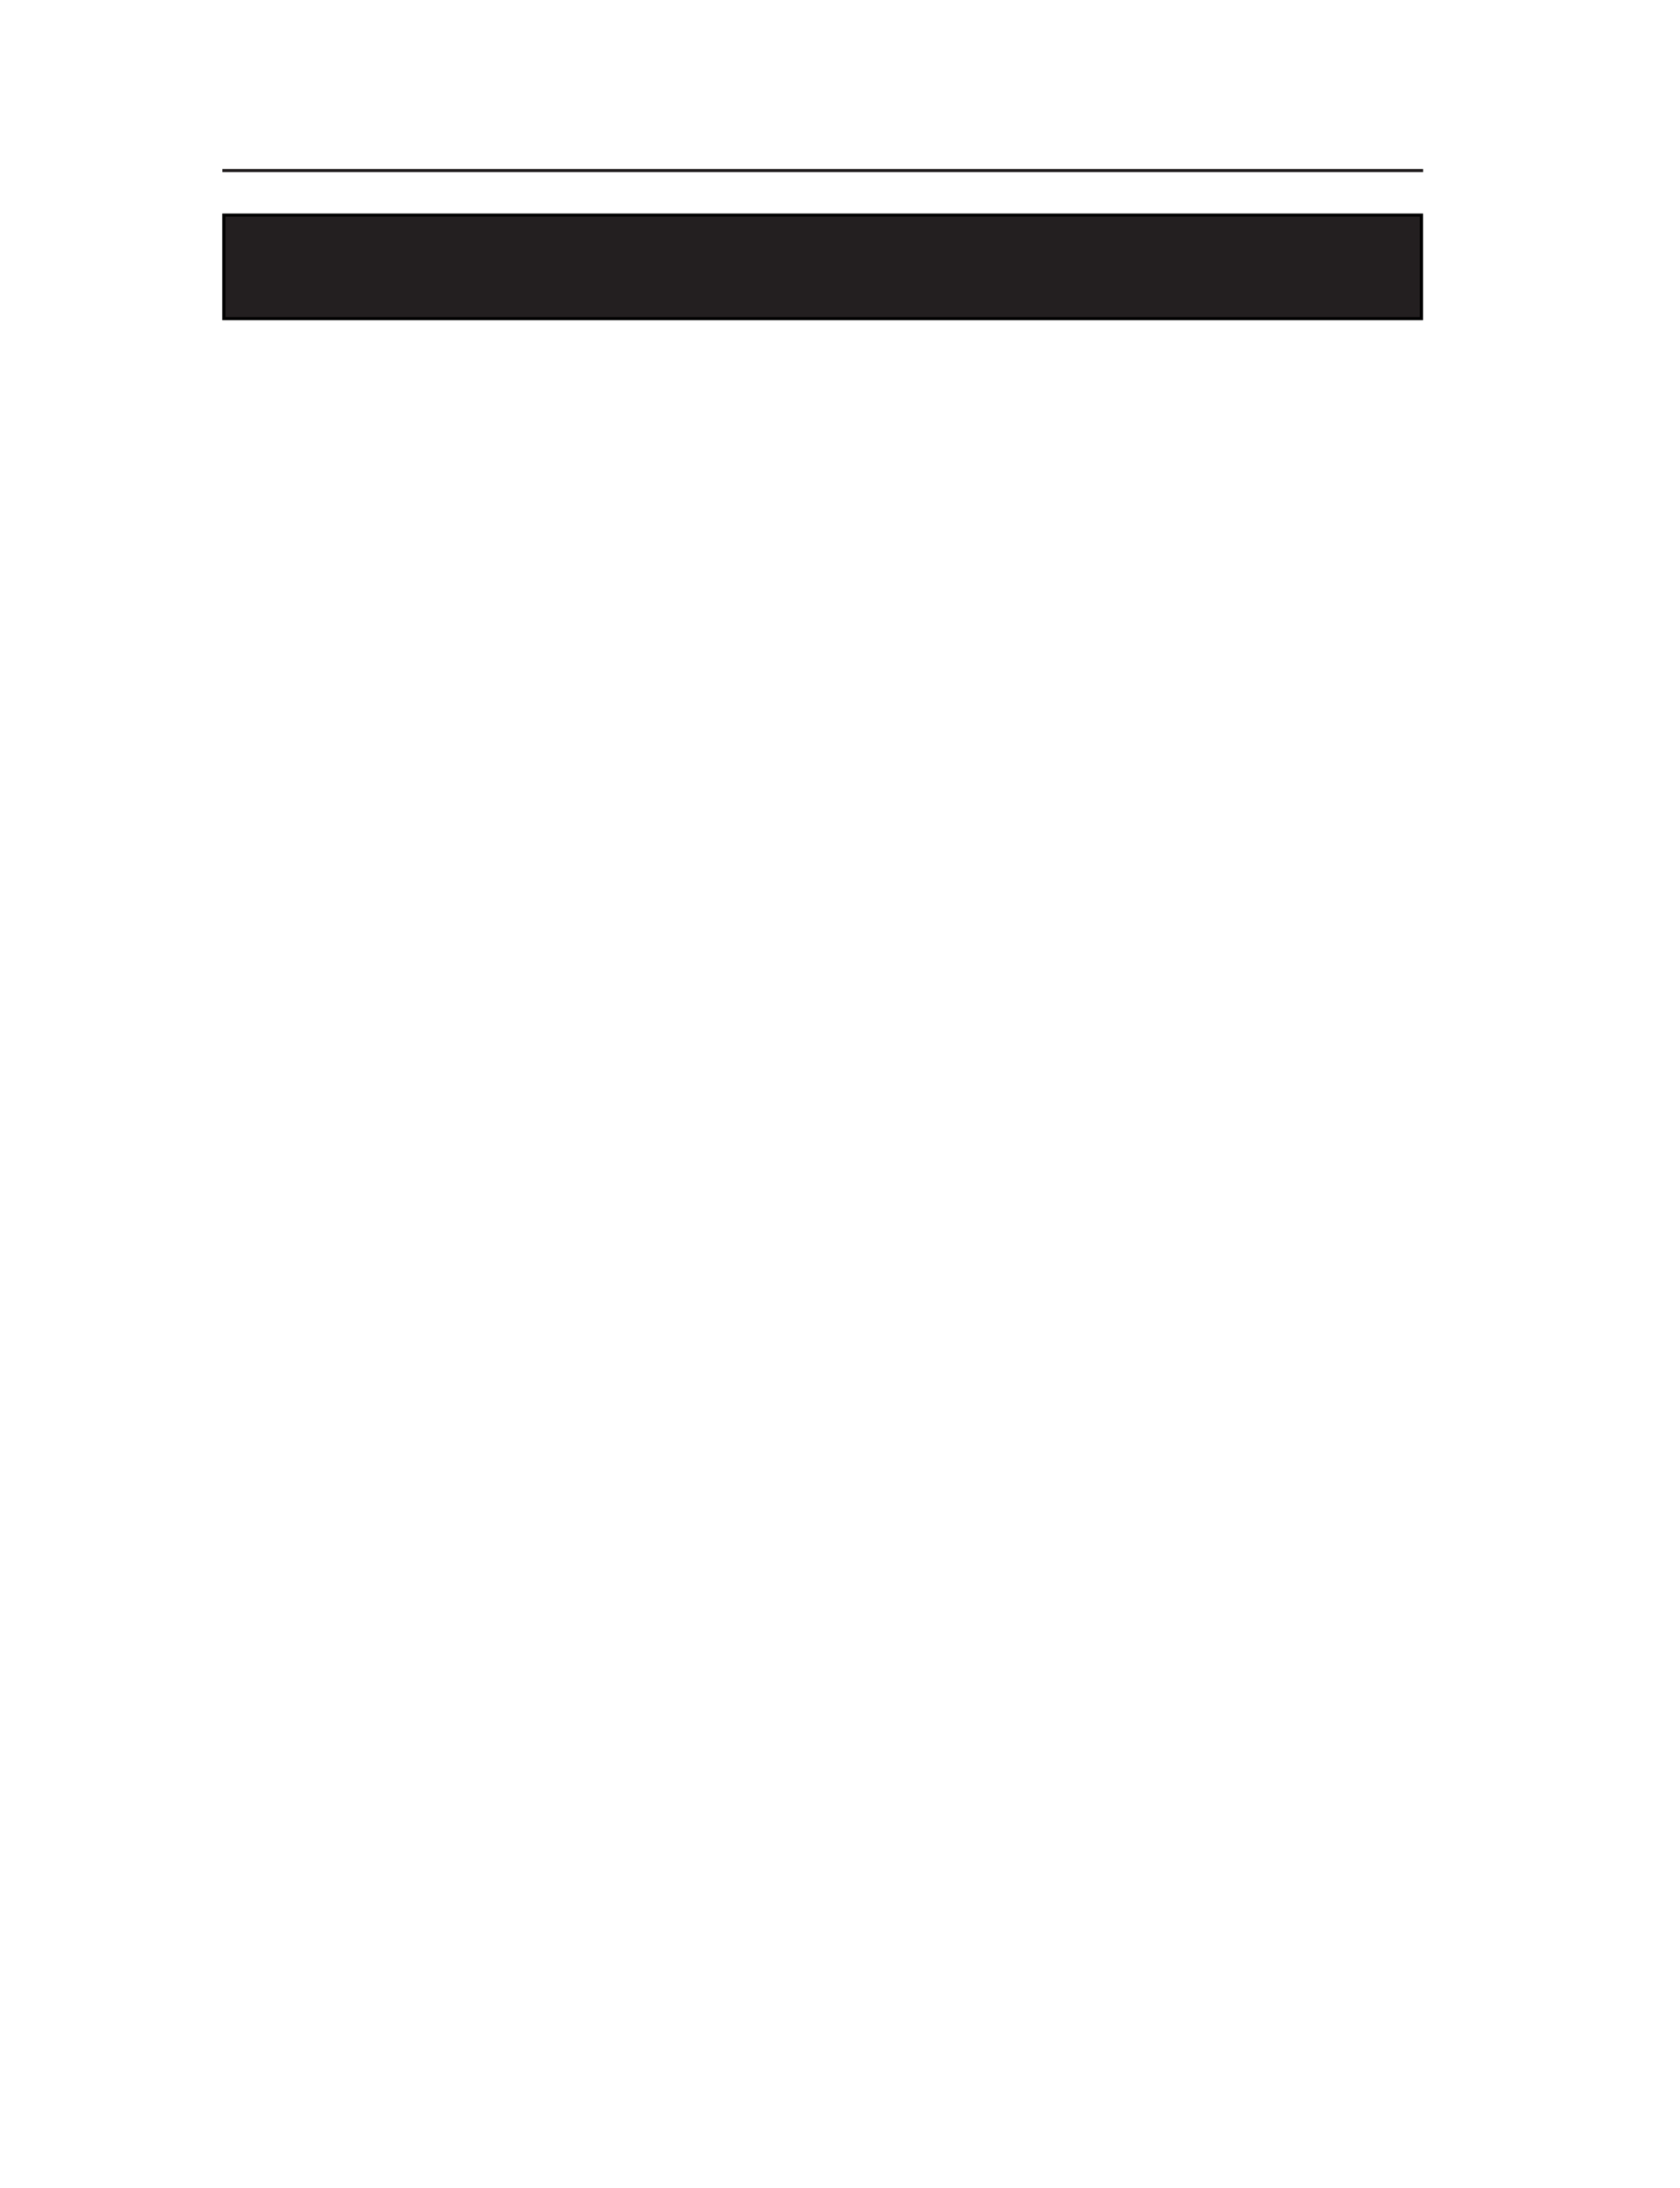 <?xml version="1.0" encoding="UTF-8" standalone="no"?>
<!DOCTYPE svg PUBLIC "-//W3C//DTD SVG 1.1//EN"
"http://www.w3.org/Graphics/SVG/1.1/DTD/svg11.dtd">
<svg viewBox="0 0 818 1065" version="1.1" xmlns="http://www.w3.org/2000/svg" xmlns:xlink="http://www.w3.org/1999/xlink">
<defs>
<style type="text/css"><![CDATA[
.g0_21{
fill: none;
stroke: #231F20;
stroke-width: 1.527;
stroke-linecap: butt;
stroke-linejoin: miter;
stroke-miterlimit: 4;
}
.g1_21{
fill: #231F20;
}
.g2_21{
fill: none;
stroke: #000000;
stroke-width: 1.527;
stroke-linecap: butt;
stroke-linejoin: miter;
stroke-miterlimit: 4;
}
]]></style>
</defs>
<path d="M108.3,83H692.9M108.3,83H692.9" class="g0_21"/>
<path d="M109,155.1H692.1V104.7H109v50.4Z" class="g1_21"/>
<path d="M109,155.1H692.1V104.7H109v50.4Z" class="g2_21"/>
</svg>